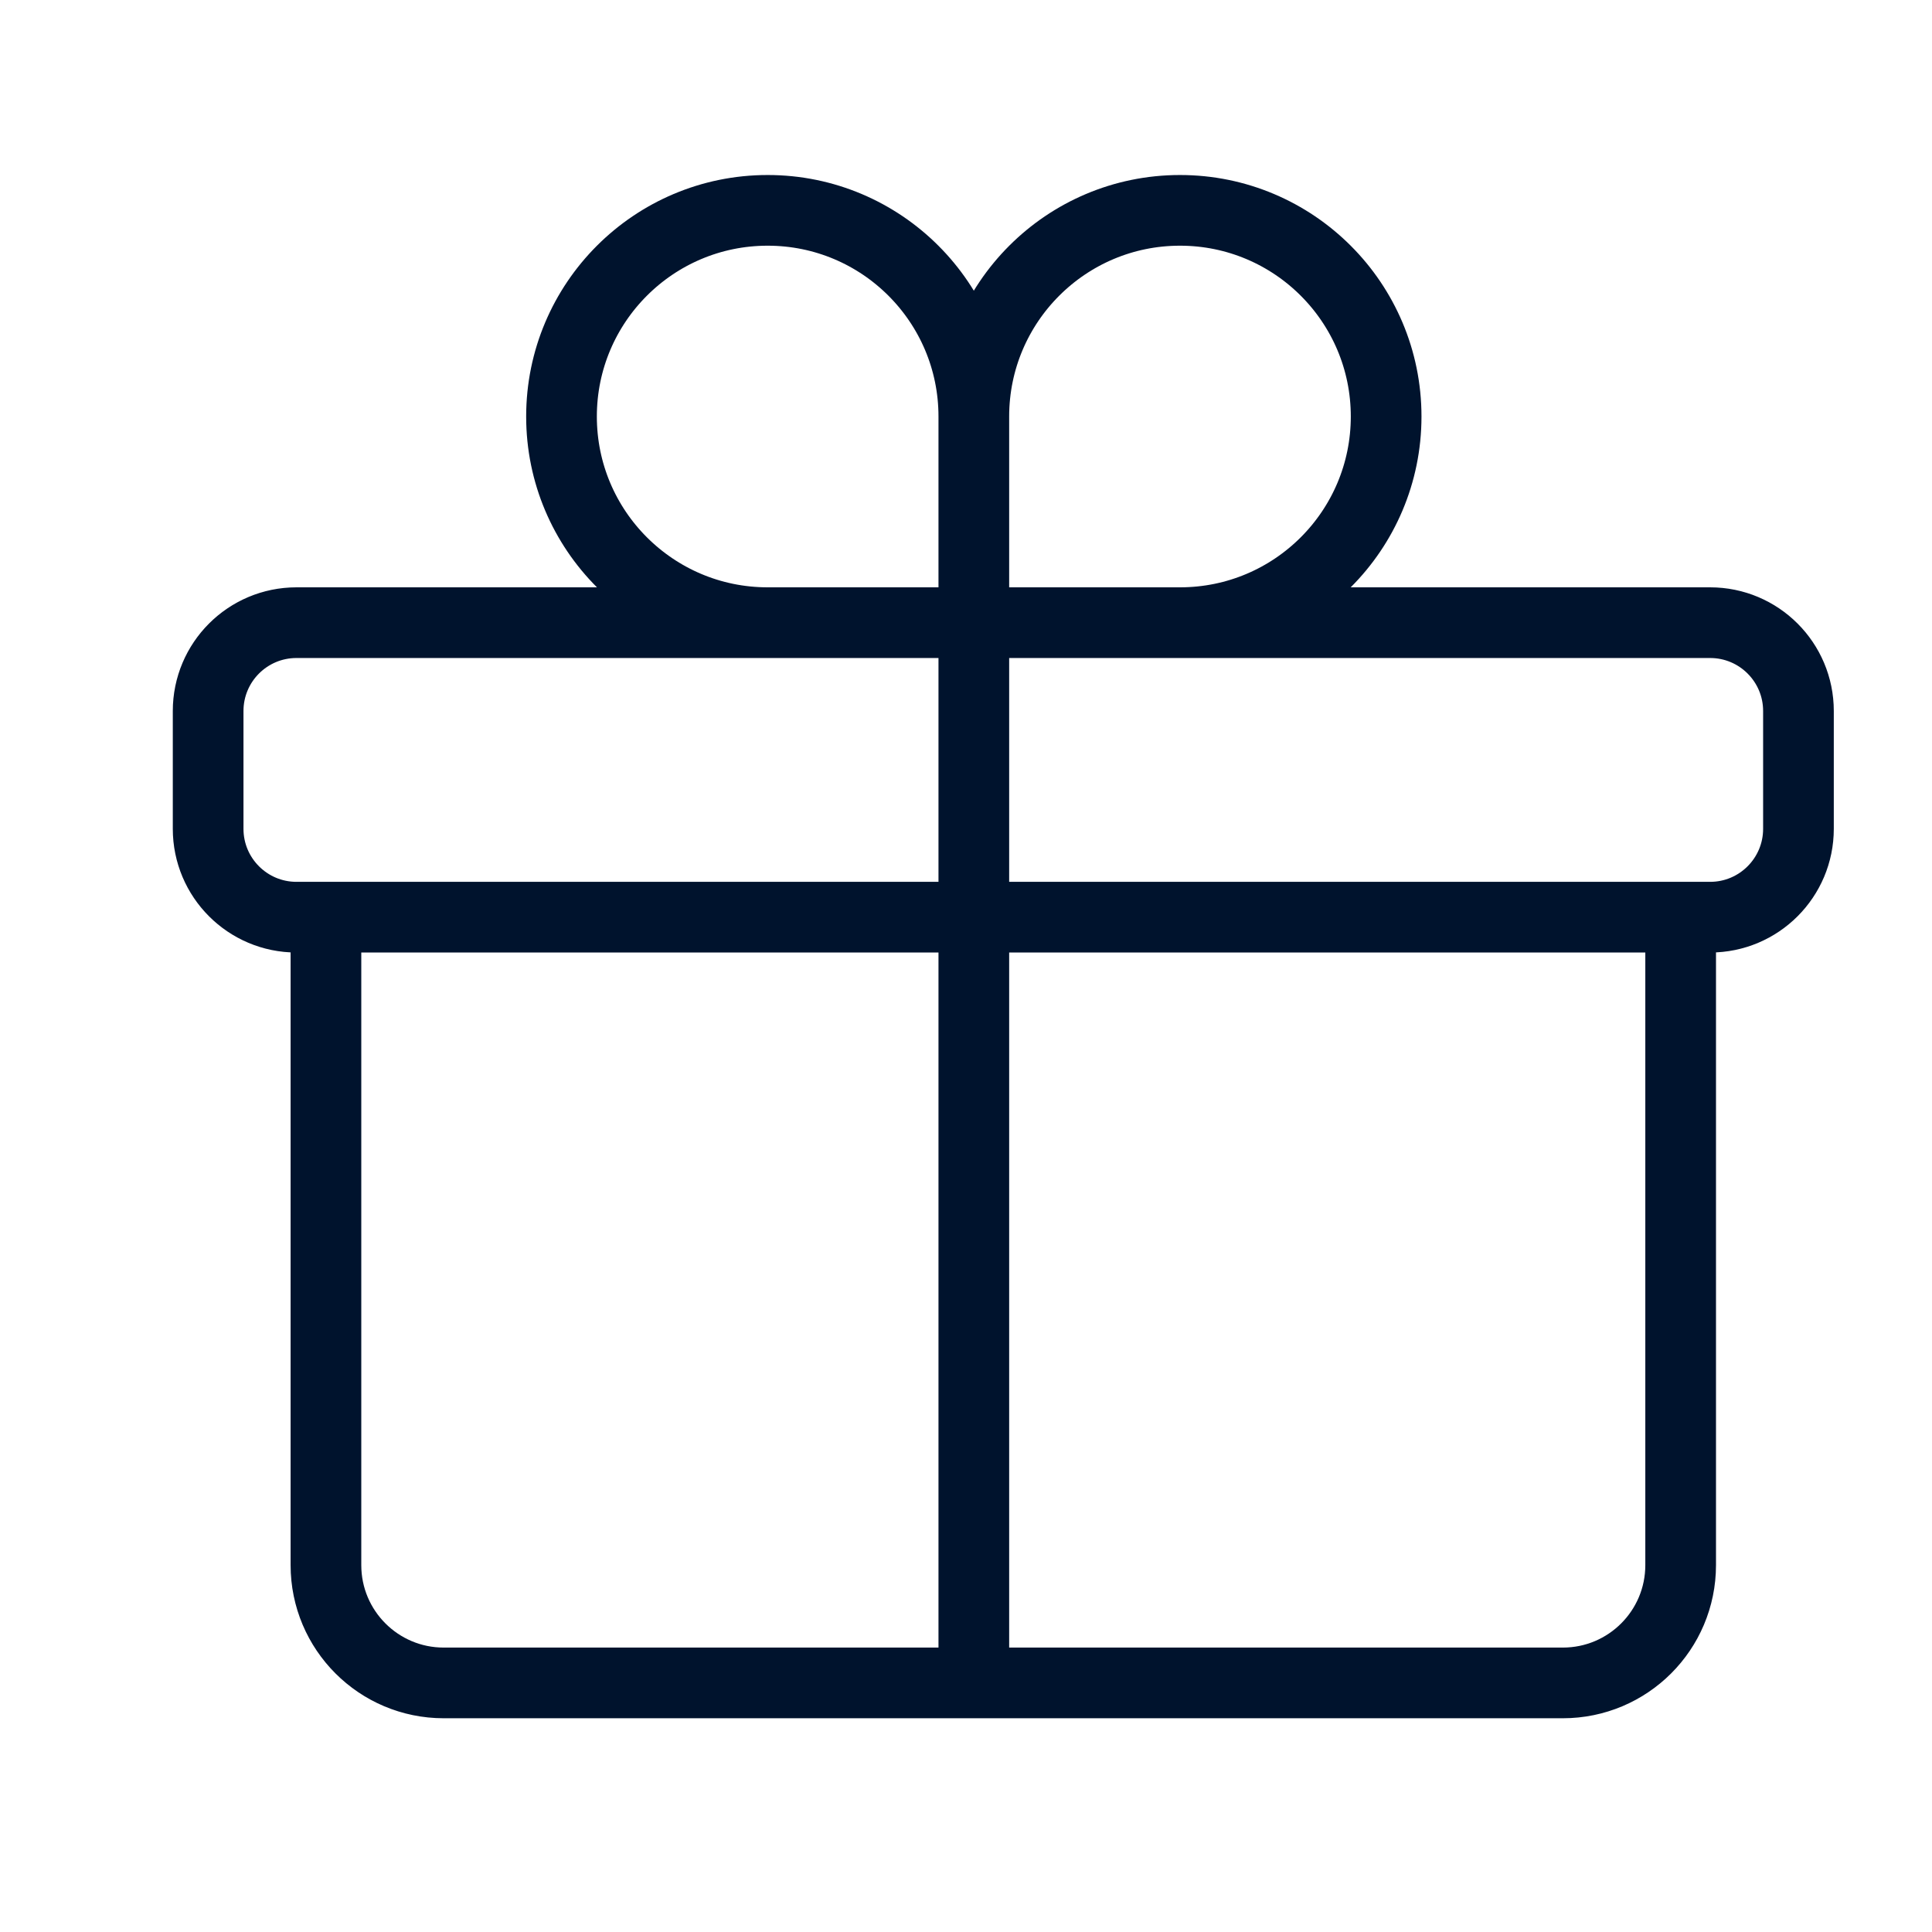<svg width="41" height="41" viewBox="0 0 41 41" fill="none" xmlns="http://www.w3.org/2000/svg">
<path d="M35.666 19.464V33.214C35.666 34.595 34.547 35.714 33.166 35.714H9.416C8.036 35.714 6.917 34.595 6.917 33.214V19.464M20.666 8.839C20.666 6.423 18.708 4.464 16.291 4.464C13.875 4.464 11.916 6.423 11.916 8.839C11.916 11.255 13.875 13.214 16.291 13.214C17.516 13.214 20.666 13.214 20.666 13.214M20.666 8.839C20.666 10.031 20.666 13.214 20.666 13.214M20.666 8.839C20.666 6.423 22.625 4.464 25.041 4.464C27.458 4.464 29.416 6.423 29.416 8.839C29.416 11.255 27.458 13.214 25.041 13.214C23.817 13.214 20.666 13.214 20.666 13.214M20.666 13.214V35.714M6.292 19.464H36.291C37.327 19.464 38.166 18.624 38.166 17.589V15.089C38.166 14.053 37.327 13.214 36.291 13.214H6.292C5.256 13.214 4.417 14.053 4.417 15.089V17.589C4.417 18.624 5.256 19.464 6.292 19.464Z" stroke="#00132D" stroke-width="1.5" stroke-linecap="round" stroke-linejoin="round"/>
</svg>
